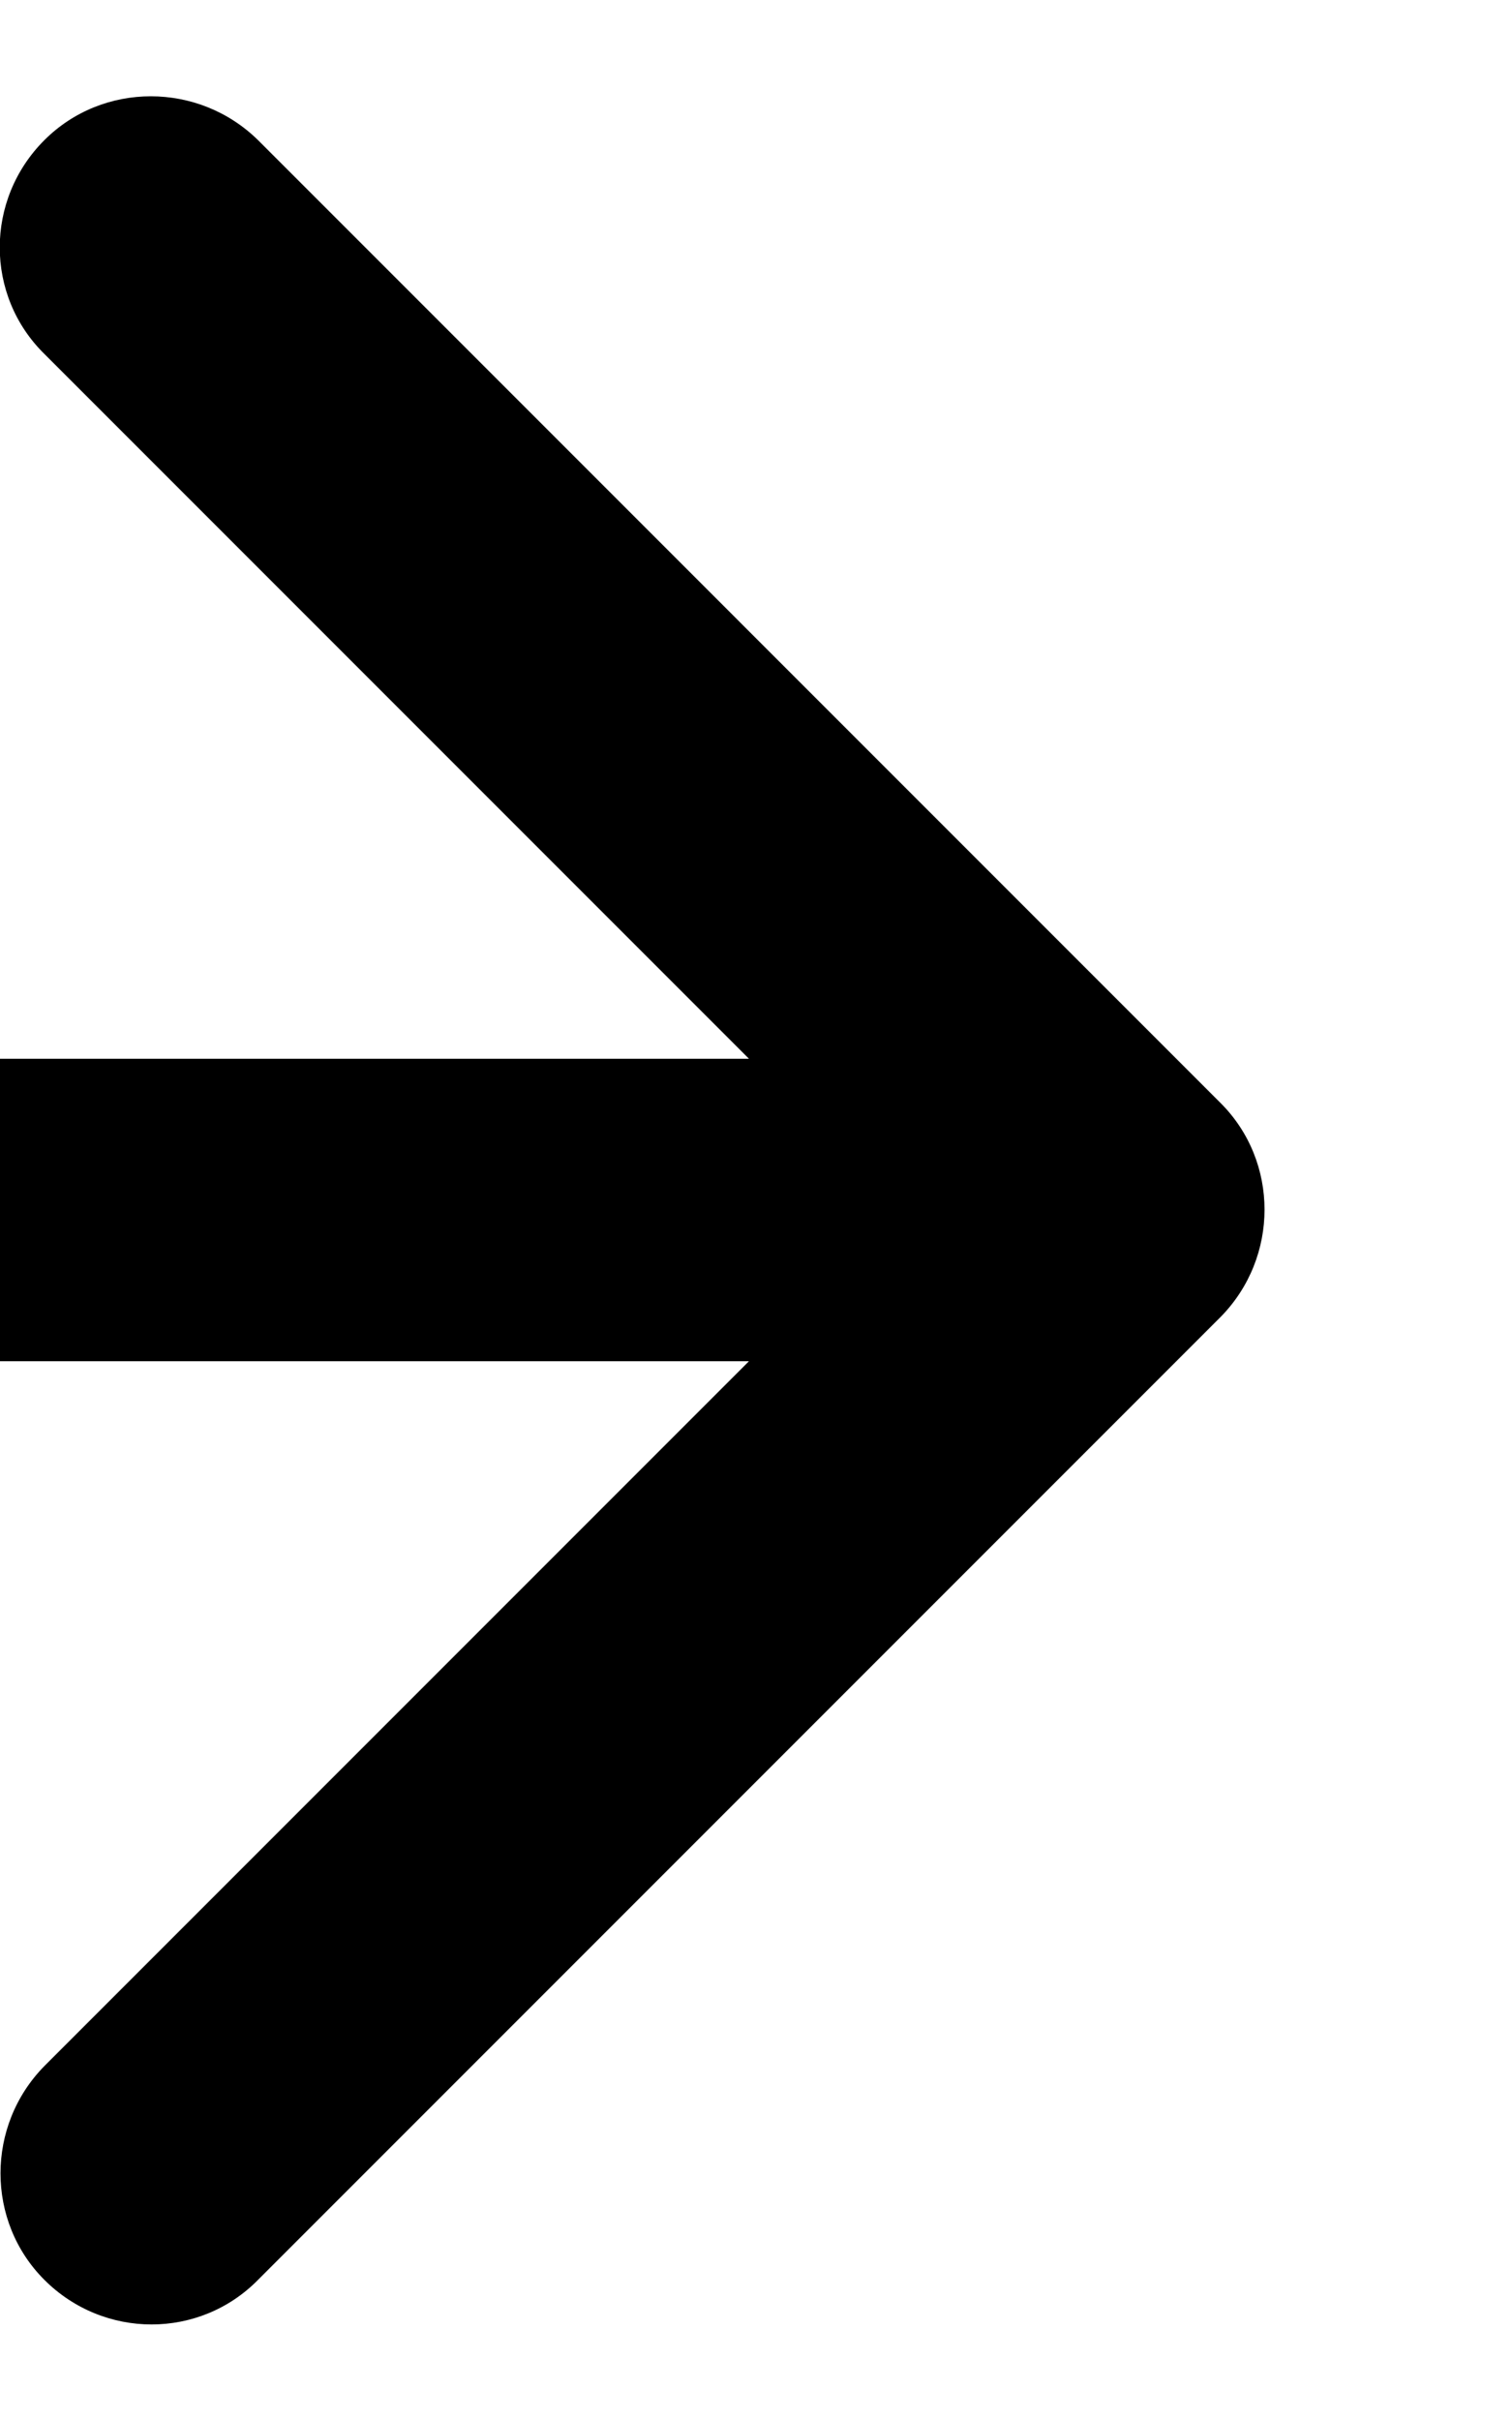 <?xml version="1.0" encoding="UTF-8"?><svg id="Layer_1" xmlns="http://www.w3.org/2000/svg" viewBox="0 0 15 24"><defs><style>.cls-1{fill:none;stroke:#000;stroke-miterlimit:10;stroke-width:3px;}</style></defs><path d="M12.11,13.06c.58-.59.58-1.54,0-2.12L2.56,1.39C1.97.81,1.02.81.44,1.39-.15,1.98-.15,2.93.44,3.51l8.49,8.49L.44,20.49c-.58.59-.58,1.54,0,2.12.59.59,1.54.59,2.12,0l9.55-9.55Z"/><line class="cls-1" x1="11.05" y1="12" y2="12"/></svg>